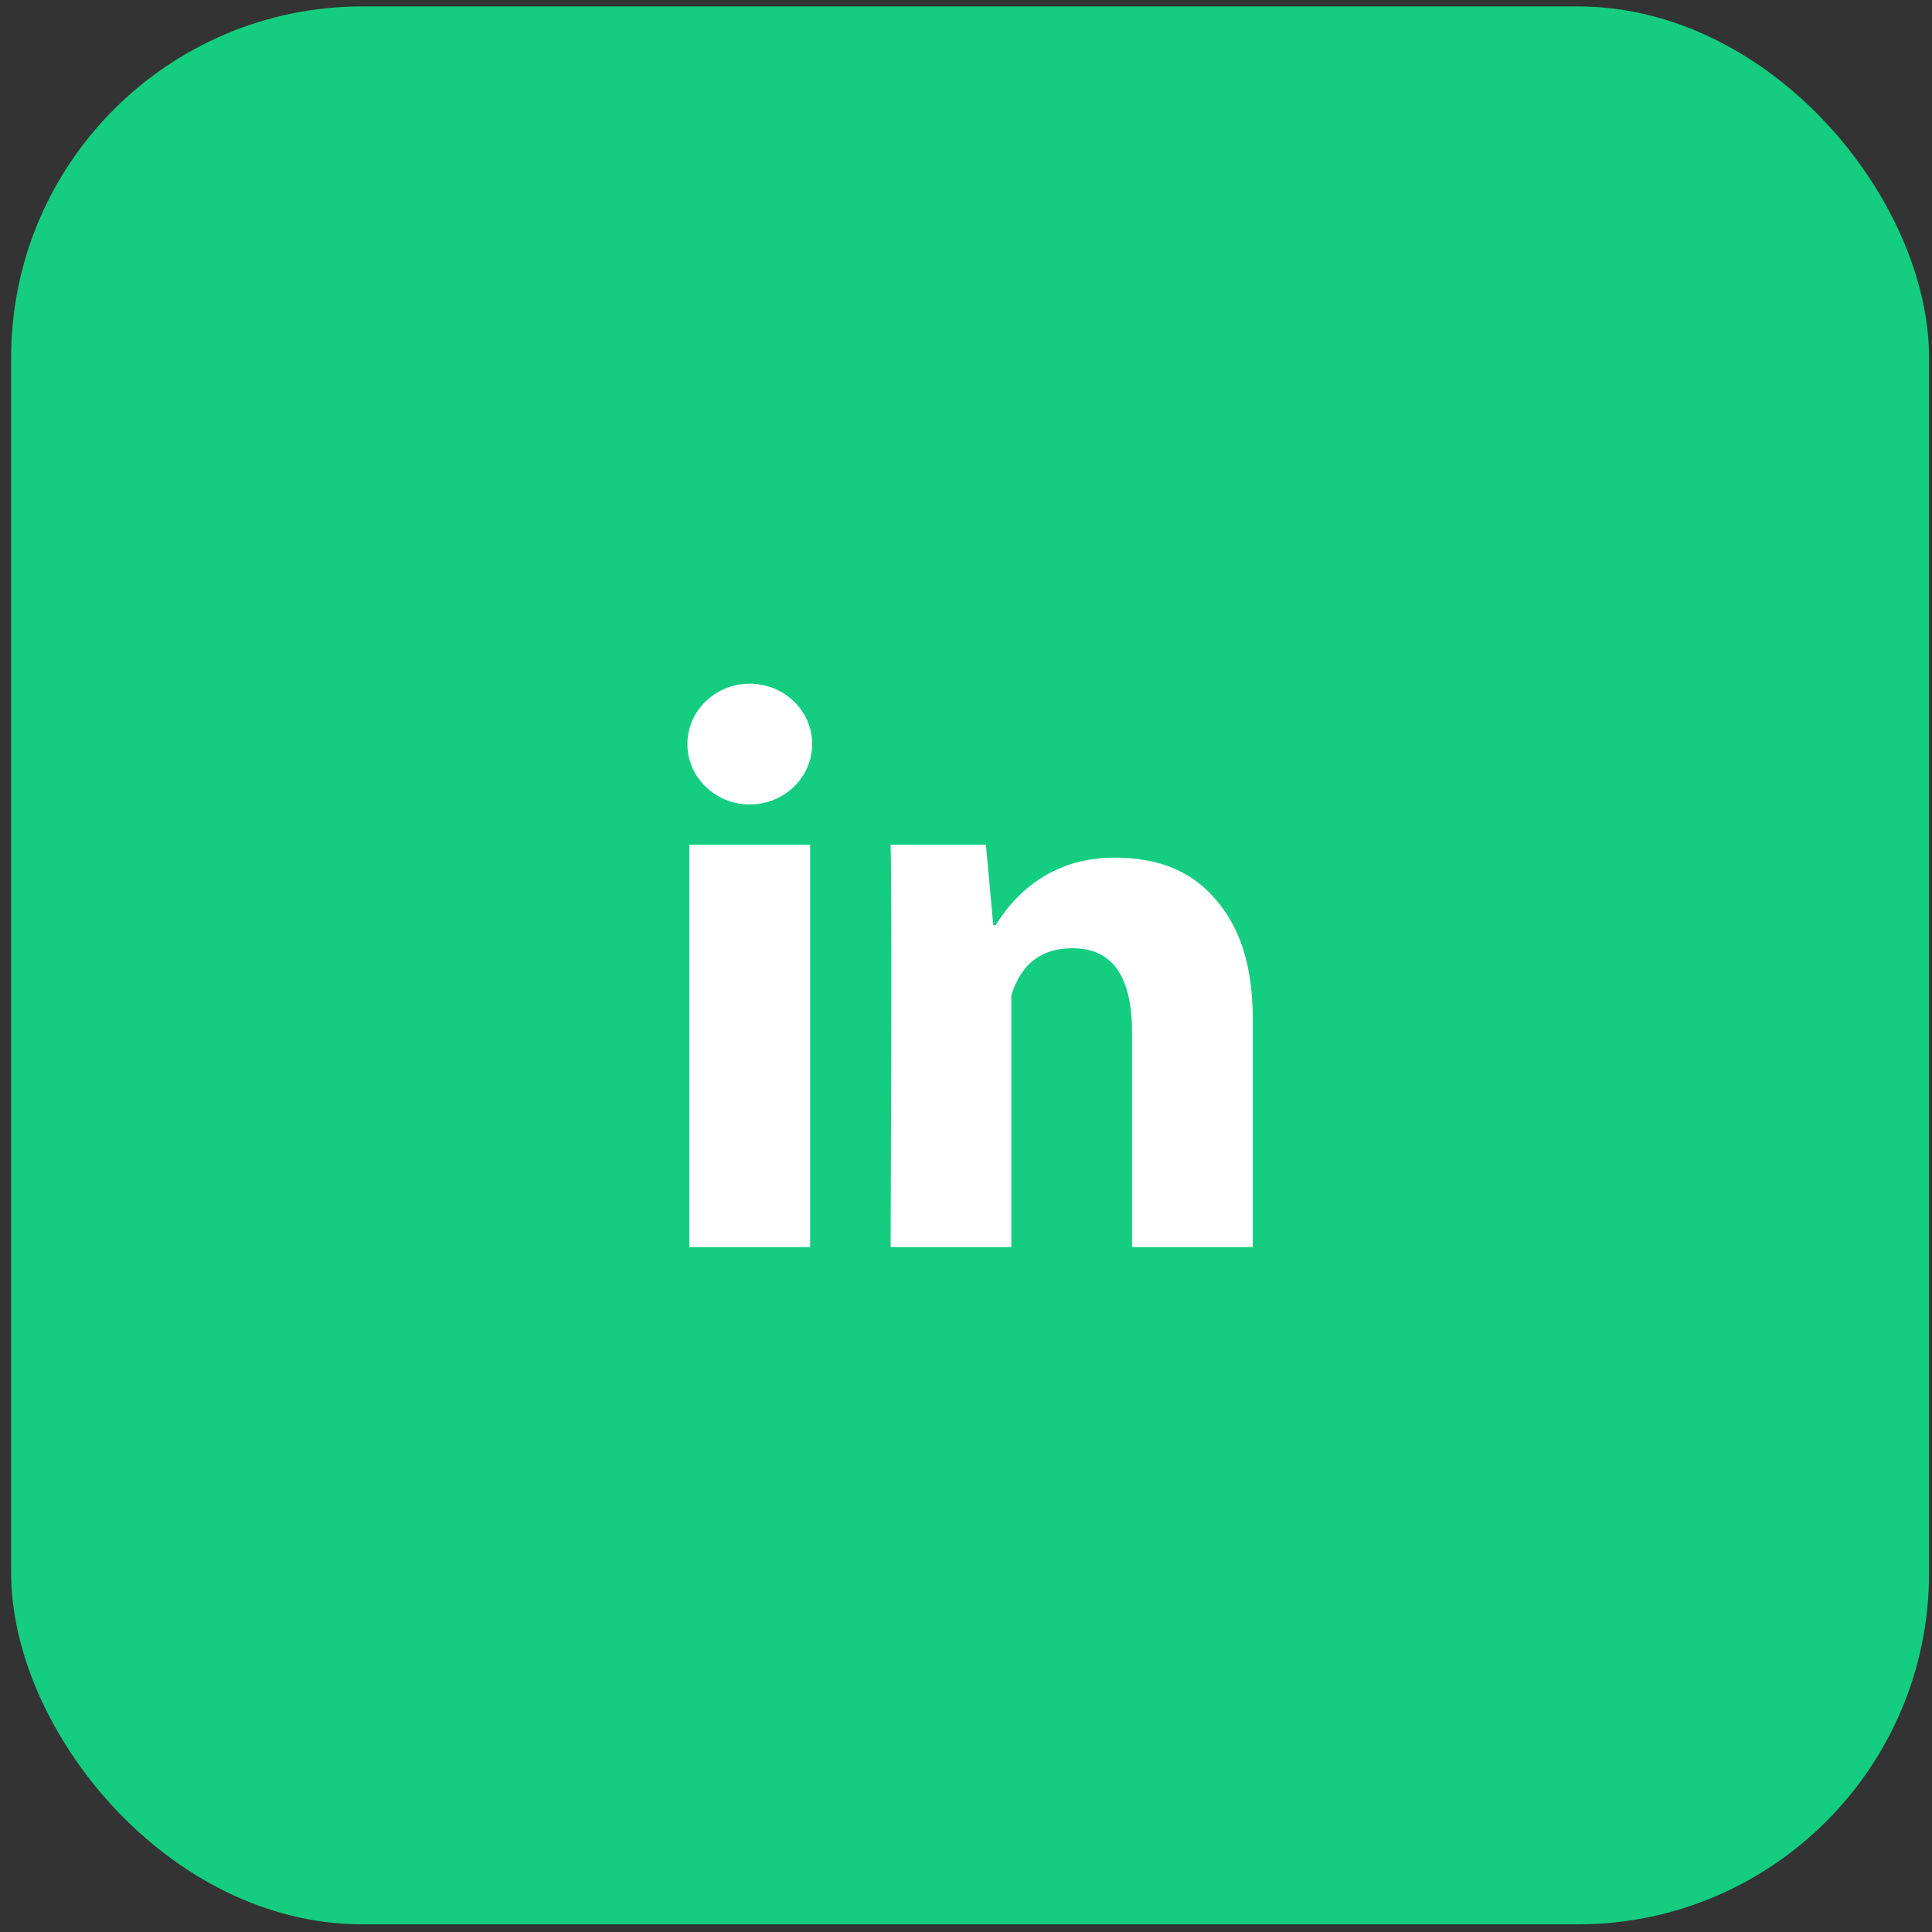<svg width="55" height="55" viewBox="0 0 55 55" fill="none" xmlns="http://www.w3.org/2000/svg">
<rect x="0" y="0" width="55" height="55" fill="#333333" stroke="none"/>
<rect x="0.317" y="0.183" width="54.599" height="54.599" rx="10" fill="#15CD80"/>
<path d="M23.063 35.502H19.626V24.046H23.063V35.502ZM35.664 35.502H32.227V29.382C32.227 27.787 31.659 26.994 30.533 26.994C29.641 26.994 29.075 27.438 28.791 28.328C28.791 29.774 28.791 35.502 28.791 35.502H25.354C25.354 35.502 25.4 25.192 25.354 24.046H28.067L28.276 26.337H28.347C29.052 25.192 30.178 24.415 31.722 24.415C32.896 24.415 33.846 24.741 34.571 25.562C35.301 26.383 35.664 27.485 35.664 29.033V35.502Z" fill="white"/>
<path d="M21.345 22.901C22.326 22.901 23.12 22.131 23.12 21.182C23.12 20.233 22.326 19.464 21.345 19.464C20.364 19.464 19.569 20.233 19.569 21.182C19.569 22.131 20.364 22.901 21.345 22.901Z" fill="white"/>
</svg>
